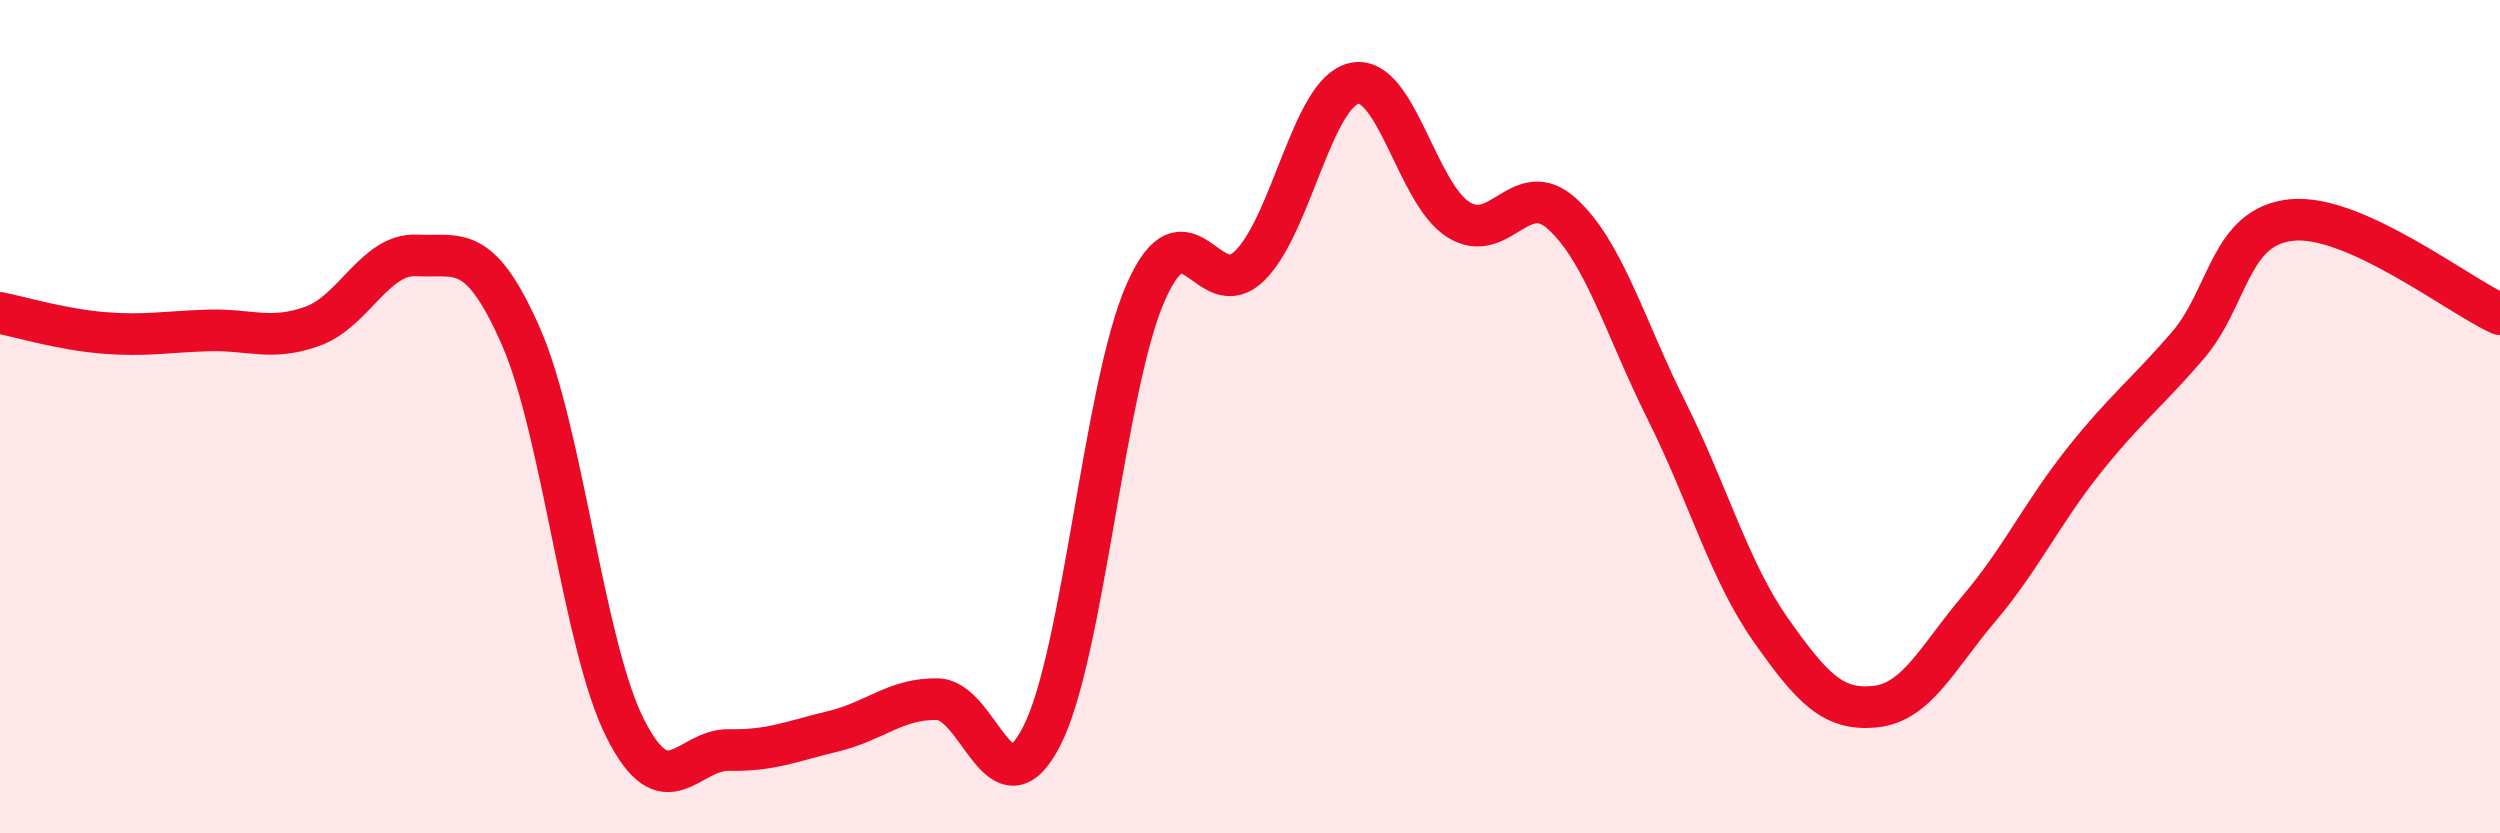 
    <svg width="60" height="20" viewBox="0 0 60 20" xmlns="http://www.w3.org/2000/svg">
      <path
        d="M 0,7.51 C 0.5,7.61 1.5,7.91 2.5,7.99 C 3.5,8.07 4,7.96 5,7.93 C 6,7.9 6.5,8.19 7.5,7.83 C 8.5,7.47 9,6.08 10,6.13 C 11,6.18 11.5,5.8 12.5,8.07 C 13.5,10.34 14,15.48 15,17.47 C 16,19.46 16.5,17.98 17.5,18 C 18.5,18.02 19,17.79 20,17.55 C 21,17.31 21.5,16.76 22.5,16.78 C 23.5,16.8 24,19.62 25,17.67 C 26,15.72 26.5,9.27 27.5,7.01 C 28.5,4.75 29,7.37 30,6.37 C 31,5.37 31.5,2.22 32.5,2 C 33.5,1.78 34,4.64 35,5.27 C 36,5.9 36.5,4.22 37.5,5.14 C 38.5,6.06 39,7.86 40,9.86 C 41,11.86 41.5,13.7 42.5,15.12 C 43.5,16.54 44,17.06 45,16.96 C 46,16.86 46.5,15.78 47.5,14.6 C 48.5,13.42 49,12.33 50,11.07 C 51,9.81 51.5,9.46 52.5,8.3 C 53.5,7.14 53.5,5.43 55,5.28 C 56.5,5.13 59,7.09 60,7.54L60 20L0 20Z"
        fill="#EB0A25"
        opacity="0.1"
        stroke-linecap="round"
        stroke-linejoin="round"
      />
      <path
        d="M 0,7.51 C 0.5,7.61 1.5,7.91 2.5,7.99 C 3.5,8.07 4,7.96 5,7.93 C 6,7.9 6.5,8.19 7.5,7.83 C 8.5,7.47 9,6.08 10,6.13 C 11,6.18 11.5,5.8 12.5,8.07 C 13.5,10.34 14,15.48 15,17.47 C 16,19.46 16.5,17.98 17.5,18 C 18.5,18.02 19,17.79 20,17.55 C 21,17.31 21.5,16.76 22.5,16.78 C 23.5,16.8 24,19.62 25,17.67 C 26,15.72 26.5,9.27 27.5,7.01 C 28.5,4.75 29,7.37 30,6.37 C 31,5.37 31.5,2.22 32.5,2 C 33.5,1.78 34,4.64 35,5.27 C 36,5.9 36.5,4.22 37.5,5.14 C 38.5,6.06 39,7.86 40,9.86 C 41,11.86 41.5,13.7 42.5,15.12 C 43.5,16.54 44,17.06 45,16.96 C 46,16.86 46.5,15.78 47.5,14.6 C 48.5,13.42 49,12.33 50,11.07 C 51,9.81 51.5,9.46 52.5,8.3 C 53.5,7.14 53.5,5.43 55,5.28 C 56.5,5.13 59,7.09 60,7.54"
        stroke="#EB0A25"
        stroke-width="1"
        fill="none"
        stroke-linecap="round"
        stroke-linejoin="round"
      />
    </svg>
  
